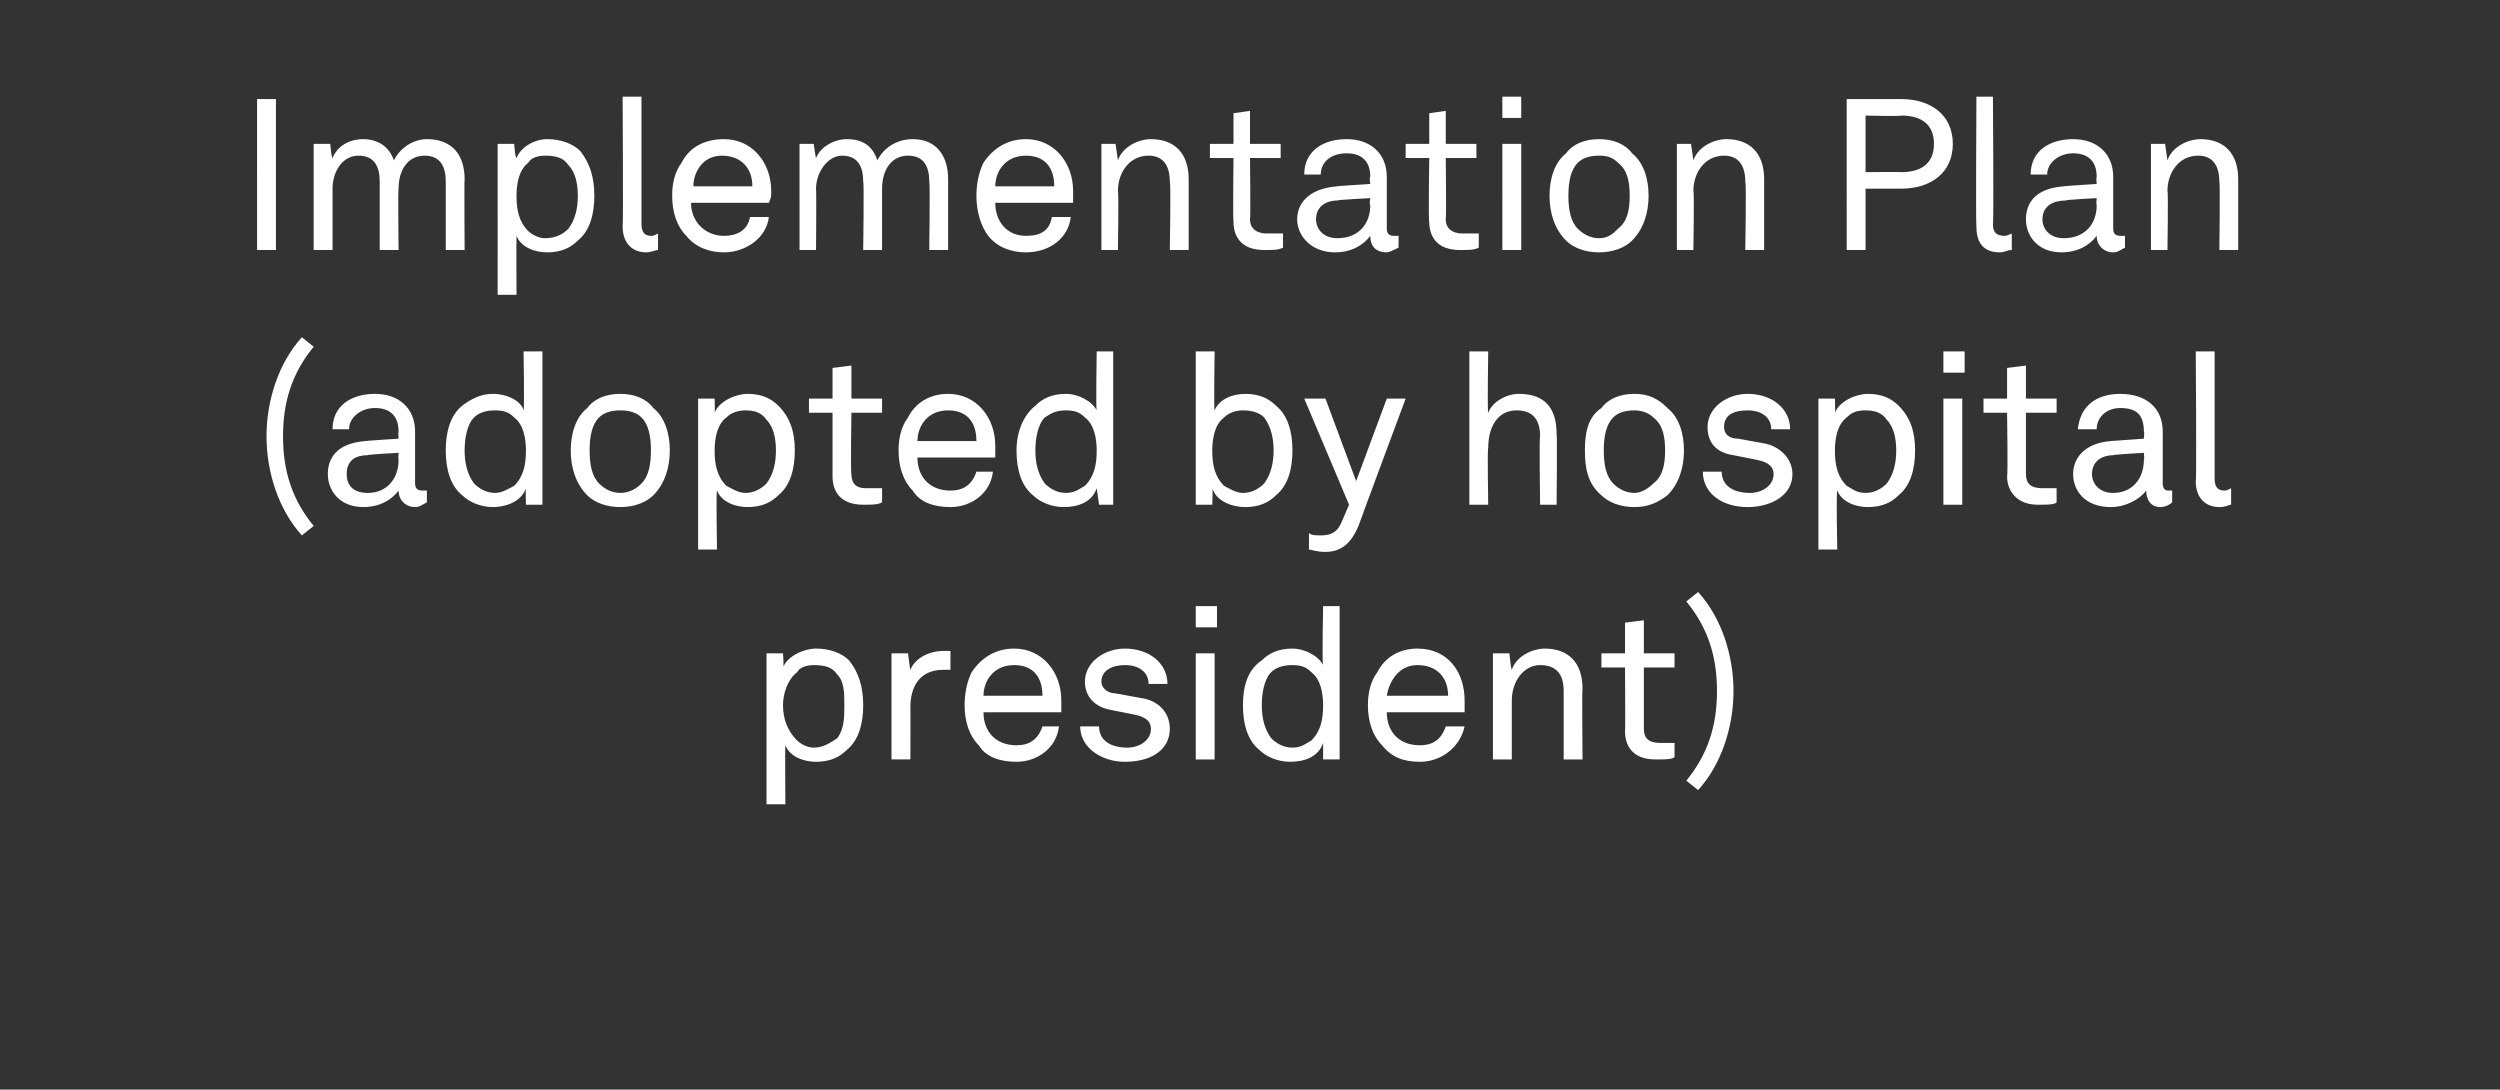 <?xml version="1.0" standalone="no"?><!DOCTYPE svg PUBLIC "-//W3C//DTD SVG 1.1//EN" "http://www.w3.org/Graphics/SVG/1.1/DTD/svg11.dtd"><svg xmlns="http://www.w3.org/2000/svg" version="1.1" width="106px" height="46.2px" viewBox="0 -2 106 46.2" style="top:-2px"><rect x="0" y="-2" width="106" height="46.2" fill="#333333" stroke="none"/><desc>Implementation Plan (adopted by hospital president)</desc><defs/><g id="Polygon76258"><path d="m32.5 25.7h.7s.05.62 0 .6c.2-.5.9-.8 1.4-.8c.6 0 1.1.2 1.4.5c.4.5.6 1.1.6 1.9c0 .8-.2 1.5-.7 1.9c-.3.3-.7.5-1.3.5c-.5 0-1.1-.2-1.3-.7c-.02.04 0 2.5 0 2.5h-.8v-6.4zm3 3.6c.3-.4.3-.9.3-1.4c0-.5 0-1-.3-1.3c-.2-.3-.5-.4-1-.4c-.3 0-.6.1-.7.3c-.4.3-.6.9-.6 1.4c0 .6.2 1.1.6 1.5c.1.1.4.3.7.3c.4 0 .7-.2 1-.4zm2.3-3.6h.7s.09.74.1.7c.2-.5.8-.8 1.4-.8h.3v.8h-.3c-1 0-1.4.7-1.4 1.6c.01-.01 0 2.2 0 2.2h-.8v-4.5zm3.7 3.9c-.4-.4-.6-1-.6-1.7c0-.5.1-1 .3-1.4c.4-.6 1-1 1.8-1c1.2 0 2 1 2 2.2v.5h-3.3c0 .8.5 1.4 1.4 1.4c.5 0 .9-.2 1.1-.8h.7c-.1.9-.9 1.5-1.8 1.5c-.7 0-1.3-.2-1.6-.7zm2.7-2.1c0-.8-.4-1.3-1.2-1.3c-.9 0-1.3.7-1.3 1.3h2.5zm3.5 2.8c-1 0-1.9-.6-1.9-1.5h.8c0 .6.5.9 1.2.9c.5 0 1-.3 1-.8c0-.3-.2-.5-.7-.6l-1-.2c-.6-.1-1.1-.5-1.1-1.2c0-.8.8-1.4 1.7-1.4c1 0 1.8.6 1.8 1.5h-.8c0-.5-.4-.8-1-.8c-.5 0-1 .2-1 .7c0 .3.3.5.6.5l1.1.2c.7.1 1.2.6 1.2 1.3c0 .9-.8 1.4-1.9 1.4zm3.8-4.6v4.5h-.8v-4.5h.8zm.1-2v.9h-.9v-.9h.9zm1.8 6.1c-.5-.4-.7-1.1-.7-1.9c0-.8.2-1.5.8-1.9c.3-.3.7-.5 1.3-.5c.5 0 1.1.3 1.3.7c-.05-.03 0-2.5 0-2.5h.7v6.5h-.7v-.7c-.2.6-.8.8-1.4.8c-.5 0-1-.2-1.3-.5zm2.2-.4c.4-.4.5-.9.5-1.5c0-.5-.1-1.1-.5-1.4c-.2-.2-.4-.3-.8-.3c-.4 0-.7.1-.9.3c-.3.3-.4.9-.4 1.4c0 .5.1 1 .4 1.4c.2.2.5.4.9.4c.4 0 .6-.2.8-.3zm3 .2c-.4-.4-.6-1-.6-1.7c0-.5.1-1 .4-1.4c.3-.6.9-1 1.7-1c1.3 0 2 1 2 2.2v.5h-3.3c0 .8.5 1.4 1.4 1.4c.5 0 .9-.2 1.1-.8h.8c-.2.9-1 1.5-1.9 1.5c-.7 0-1.2-.2-1.6-.7zm2.8-2.1c0-.8-.5-1.3-1.3-1.3c-.8 0-1.2.7-1.3 1.3h2.6zm1.9-1.8h.7s.06.65.1.7c.2-.6.9-.9 1.4-.9c1 0 1.6.6 1.6 1.7c-.03 0 0 3 0 3h-.8v-2.9c0-.7-.3-1.1-1-1.1c-.7 0-1.2.7-1.2 1.5v2.5h-.8v-4.5zm5.6 3.3c.02-.05 0-2.7 0-2.7h-1v-.6h1v-1.3l.8-.1v1.4h1.3v.6h-1.3v2.6c0 .4.2.6.7.6h.6v.6c-.1.1-.4.1-.8.1c-1 0-1.3-.6-1.3-1.2zm2.6 2.1c.9-1.1 1.3-2.3 1.3-3.8c0-1.5-.4-2.7-1.3-3.8l.5-.4c1 1.1 1.5 2.7 1.5 4.2c0 1.5-.5 3.1-1.5 4.2l-.5-.4z" stroke="none" fill="#fff"/></g><g id="Polygon76257"><path d="m11.3 16.5c0-1.5.5-3.1 1.5-4.2l.5.4c-.9 1.1-1.3 2.3-1.3 3.8c0 1.5.4 2.7 1.3 3.8l-.5.4c-1-1.1-1.5-2.7-1.5-4.2zm2.6 1.6c0-.6.3-1.3 1.6-1.4c-.01-.01 1.4-.1 1.4-.1c0 0-.02-.31 0-.3c0-.7-.4-1-1-1c-.6 0-1.1.4-1.1.9h-.7c0-1 .8-1.5 1.8-1.5c1 0 1.7.6 1.7 1.6v2.2c0 .2.1.3.3.3h.2v.5c-.2.1-.3.2-.5.2c-.4 0-.7-.3-.7-.7c-.3.4-.8.7-1.5.7c-1 0-1.5-.7-1.5-1.4zm3-.6c-.02-.03 0-.3 0-.3c0 0-1.34.07-1.3.1c-.5 0-.9.2-.9.8c0 .4.2.8.9.8c.8 0 1.3-.6 1.3-1.4zm2.7 1.5c-.5-.4-.7-1.1-.7-1.9c0-.8.2-1.5.7-1.9c.4-.3.8-.5 1.3-.5c.6 0 1.2.3 1.3.7c.04-.03 0-2.5 0-2.5h.8v6.5h-.7s-.02-.69 0-.7c-.2.6-.9.8-1.4.8c-.5 0-1-.2-1.3-.5zm2.2-.4c.4-.4.5-.9.5-1.5c0-.5-.1-1.1-.5-1.4c-.2-.2-.4-.3-.8-.3c-.4 0-.7.1-.9.3c-.3.3-.4.9-.4 1.4c0 .5.1 1 .4 1.4c.2.2.5.4.9.4c.3 0 .6-.2.8-.3zm3.1.4c-.5-.5-.7-1.2-.7-1.9c0-.7.2-1.4.7-1.8c.3-.4.8-.6 1.4-.6c.6 0 1.1.2 1.4.6c.5.4.7 1.1.7 1.8c0 .7-.2 1.4-.7 1.9c-.3.3-.8.5-1.4.5c-.6 0-1.1-.2-1.4-.5zm2.3-.5c.3-.3.4-.8.4-1.4c0-.6-.1-1.1-.4-1.4c-.2-.2-.5-.3-.9-.3c-.4 0-.7.1-.9.3c-.3.3-.4.8-.4 1.4c0 .6.1 1.1.4 1.4c.2.2.5.4.9.4c.4 0 .7-.2.9-.4zm2.4-3.6h.7s.02.62 0 .6c.2-.5.9-.8 1.4-.8c.6 0 1 .2 1.3.5c.5.5.7 1.1.7 1.9c0 .8-.2 1.5-.7 1.9c-.3.3-.7.5-1.3.5c-.5 0-1.1-.2-1.3-.7c-.04.04 0 2.5 0 2.5h-.8v-6.4zm2.9 3.6c.3-.4.4-.9.4-1.4c0-.5-.1-1-.4-1.3c-.2-.3-.5-.4-.9-.4c-.3 0-.6.1-.8.3c-.4.3-.5.9-.5 1.4c0 .6.1 1.1.5 1.5c.2.1.5.3.8.3c.4 0 .7-.2.9-.4zm2.8-.3v-2.7h-1v-.6h1v-1.3l.8-.1v1.4h1.3v.6h-1.3s-.04 2.56 0 2.6c0 .4.2.6.6.6h.7v.6c-.2.1-.4.1-.8.1c-1 0-1.3-.6-1.3-1.2zm3.4.6c-.4-.4-.6-1-.6-1.7c0-.5.1-1 .4-1.4c.3-.6.9-1 1.7-1c1.2 0 2 1 2 2.2v.5h-3.3c0 .8.5 1.4 1.4 1.4c.5 0 .9-.2 1.1-.8h.7c-.1.9-.9 1.5-1.8 1.5c-.7 0-1.3-.2-1.6-.7zm2.7-2.1c0-.8-.4-1.3-1.2-1.3c-.9 0-1.3.7-1.3 1.3h2.5zm2.4 2.3c-.5-.4-.7-1.1-.7-1.9c0-.8.3-1.5.8-1.9c.3-.3.7-.5 1.3-.5c.5 0 1.1.3 1.3.7c-.04-.03 0-2.5 0-2.5h.7v6.5h-.6l-.1-.7c-.2.6-.8.8-1.4.8c-.5 0-1-.2-1.3-.5zm2.2-.4c.4-.4.5-.9.5-1.5c0-.5-.1-1.1-.5-1.4c-.2-.2-.4-.3-.8-.3c-.4 0-.6.1-.9.3c-.3.3-.4.9-.4 1.4c0 .5.1 1 .4 1.4c.2.2.5.4.9.4c.4 0 .6-.2.8-.3zm5.4.1c.03.01 0 .7 0 .7h-.7v-6.5h.8s-.04 2.53 0 2.5c.2-.5.8-.7 1.3-.7c.6 0 1 .2 1.3.5c.5.4.7 1.1.7 1.9c0 .8-.2 1.5-.7 1.9c-.3.3-.7.5-1.3.5c-.5 0-1.2-.2-1.4-.8zm2.2-.2c.3-.4.4-.9.4-1.4c0-.5-.1-1-.4-1.4c-.2-.2-.5-.3-.9-.3c-.3 0-.6.1-.8.3c-.4.3-.5.9-.5 1.4c0 .6.1 1.1.5 1.5c.2.1.5.3.8.3c.4 0 .7-.2.9-.4zm1.9 2.8v-.7c.1.1.3.1.5.1c.4 0 .7-.1.9-.6l.3-.7l-1.9-4.5h.9l1.3 3.5l1.3-3.5h.8s-2 5.37-2 5.4c-.3.7-.7 1.1-1.4 1.1c-.4 0-.6-.1-.7-.1zm7.6-8.4s-.04 2.55 0 2.6c.2-.5.8-.8 1.3-.8c1.1 0 1.6.6 1.6 1.7c.03 0 0 3 0 3h-.7s-.04-2.89 0-2.9c0-.7-.3-1.1-1-1.1c-.8 0-1.2.7-1.2 1.6c-.04-.04 0 2.4 0 2.4h-.8v-6.5h.8zm4.8 6.1c-.6-.5-.7-1.2-.7-1.9c0-.7.1-1.4.7-1.8c.3-.4.8-.6 1.4-.6c.6 0 1 .2 1.4.6c.5.4.7 1.1.7 1.8c0 .7-.2 1.4-.7 1.9c-.4.3-.8.5-1.4.5c-.6 0-1.1-.2-1.4-.5zm2.2-.5c.4-.3.5-.8.5-1.4c0-.6-.1-1.1-.5-1.4c-.2-.2-.5-.3-.8-.3c-.4 0-.7.1-.9.3c-.3.3-.4.8-.4 1.4c0 .6.1 1.1.4 1.4c.2.2.5.4.9.4c.3 0 .6-.2.8-.4zm4 1c-1.1 0-1.9-.6-1.9-1.5h.8c0 .6.5.9 1.2.9c.5 0 1-.3 1-.8c0-.3-.2-.5-.7-.6l-1-.2c-.7-.1-1.1-.5-1.1-1.2c0-.8.8-1.4 1.7-1.4c1 0 1.8.6 1.8 1.5h-.8c0-.5-.4-.8-1-.8c-.6 0-1 .2-1 .7c0 .3.2.5.6.5l1.1.2c.6.1 1.2.6 1.2 1.3c0 .9-.9 1.4-1.9 1.4zm3-4.6h.7s.02.62 0 .6c.2-.5.9-.8 1.4-.8c.6 0 1 .2 1.3.5c.5.5.7 1.1.7 1.9c0 .8-.2 1.5-.7 1.9c-.3.3-.7.5-1.3.5c-.5 0-1.1-.2-1.3-.7c-.05.04 0 2.5 0 2.5h-.8v-6.4zm2.9 3.6c.3-.4.4-.9.4-1.4c0-.5-.1-1-.4-1.3c-.2-.3-.5-.4-.9-.4c-.4 0-.6.1-.8.3c-.4.3-.5.9-.5 1.4c0 .6.1 1.1.5 1.5c.2.1.4.3.8.3c.4 0 .7-.2.9-.4zm3.2-3.6v4.5h-.8v-4.5h.8zm.1-2v.9h-.9v-.9h.9zm1.8 5.3c.04-.05 0-2.7 0-2.7h-1v-.6h1v-1.3l.8-.1v1.4h1.3v.6h-1.3v2.6c0 .4.2.6.7.6h.6v.6c-.1.1-.4.1-.8.1c-.9 0-1.3-.6-1.3-1.2zm2.8-.1c0-.6.4-1.3 1.6-1.4l1.4-.1s.03-.31 0-.3c0-.7-.3-1-1-1c-.6 0-1 .4-1 .9h-.8c.1-1 .8-1.5 1.8-1.5c1.1 0 1.8.6 1.8 1.6v2.2c0 .2.1.3.2.3h.2v.5c-.1.1-.3.2-.5.2c-.4 0-.6-.3-.6-.7c-.3.4-.9.7-1.5.7c-1.1 0-1.6-.7-1.6-1.4zm3-.6c.03-.03 0-.3 0-.3c0 0-1.29.07-1.3.1c-.4 0-.9.2-.9.8c0 .4.3.8.9.8c.8 0 1.3-.6 1.3-1.4zm2.2.9c.04-.01 0-5.5 0-5.5h.8v5.4c0 .3.1.5.4.5c.1 0 .1 0 .3-.1v.7c-.1 0-.2.1-.5.1c-.6 0-1-.4-1-1.1z" stroke="none" fill="#fff"/></g><g id="Polygon76256"><path d="m11.7 2.2v6.4h-.8V2.2h.8zm1.6 1.9h.7s.06.62.1.6c.2-.5.7-.8 1.3-.8c.6 0 1.1.3 1.3.9c.3-.6.9-.9 1.4-.9c1.1 0 1.6.7 1.6 1.7c-.02 0 0 3 0 3h-.8V5.7c0-.6-.2-1.1-.9-1.1c-.7 0-1.1.6-1.1 1.4c-.03-.01 0 2.6 0 2.6h-.8V5.7c0-.6-.2-1.1-.9-1.1c-.7 0-1.1.7-1.1 1.4v2.6h-.8V4.1zm7.8 0h.7s.05.62.1.6c.2-.5.8-.8 1.3-.8c.6 0 1.1.2 1.4.5c.4.5.6 1.1.6 1.9c0 .8-.2 1.5-.7 1.9c-.3.3-.7.5-1.3.5c-.5 0-1.1-.2-1.3-.7c-.01.04 0 2.5 0 2.5h-.8V4.1zm3 3.6c.3-.4.4-.9.4-1.4c0-.5-.1-1-.4-1.3c-.2-.3-.5-.4-1-.4c-.3 0-.6.1-.7.3c-.4.3-.5.9-.5 1.4c0 .6.1 1.1.5 1.5c.1.1.4.3.7.3c.5 0 .8-.2 1-.4zm2.3-.1c.03-.01 0-5.5 0-5.5h.8v5.4c0 .3.1.5.4.5c.1 0 .1 0 .3-.1v.7c-.1 0-.3.1-.5.1c-.6 0-1-.4-1-1.1zm2.7.4c-.4-.4-.6-1-.6-1.7c0-.5.1-1 .4-1.4c.3-.6.9-1 1.8-1c1.2 0 2 1 2 2.2c0 .2 0 .3-.1.5h-3.3c0 .8.6 1.4 1.4 1.4c.5 0 1-.2 1.1-.8h.8c-.1.9-1 1.5-1.9 1.5c-.6 0-1.2-.2-1.6-.7zm2.8-2.1c0-.8-.5-1.3-1.3-1.3c-.8 0-1.2.7-1.2 1.3h2.5zm2-1.8h.6s.09.62.1.6c.2-.5.8-.8 1.3-.8c.7 0 1.1.3 1.3.9c.3-.6.9-.9 1.5-.9c1 0 1.5.7 1.5 1.7v3h-.8s.04-2.9 0-2.9c0-.6-.2-1.1-.9-1.1c-.7 0-1.1.6-1.1 1.4v2.6h-.8s.04-2.88 0-2.9c0-.6-.2-1.1-.9-1.1c-.6 0-1.1.7-1.1 1.4c.02-.01 0 2.6 0 2.6h-.7V4.1zm8 3.9c-.3-.4-.5-1-.5-1.7c0-.5.1-1 .3-1.4c.4-.6 1-1 1.8-1c1.2 0 2 1 2 2.2v.5h-3.3c0 .8.5 1.4 1.3 1.4c.6 0 1-.2 1.1-.8h.8c-.1.9-.9 1.5-1.9 1.5c-.6 0-1.2-.2-1.6-.7zm2.8-2.1c0-.8-.4-1.3-1.2-1.3c-.9 0-1.3.7-1.3 1.3h2.5zm2-1.8h.6l.1.7c.2-.6.9-.9 1.4-.9c1 0 1.6.6 1.6 1.7v3h-.8s.05-2.89 0-2.9c0-.7-.3-1.1-.9-1.1c-.8 0-1.3.7-1.3 1.5c.04.03 0 2.5 0 2.5h-.7V4.1zm5.6 3.3c-.03-.05 0-2.7 0-2.7h-1v-.6h1V2.8l.7-.1v1.4h1.3v.6H53s.03 2.56 0 2.6c0 .4.3.6.7.6h.7v.6c-.2.1-.4.1-.8.1c-1 0-1.3-.6-1.3-1.2zm2.7-.1c0-.6.4-1.3 1.7-1.4c-.03-.01 1.4-.1 1.4-.1c0 0-.05-.31 0-.3c0-.7-.4-1-1-1c-.7 0-1.1.4-1.1.9h-.7c0-1 .8-1.5 1.8-1.5c1 0 1.7.6 1.7 1.6v2.2c0 .2.1.3.3.3h.2v.5c-.2.1-.4.2-.5.2c-.5 0-.7-.3-.7-.7c-.3.4-.8.7-1.5.7c-1 0-1.6-.7-1.6-1.4zm3.1-.6c-.05-.03 0-.3 0-.3c0 0-1.36.07-1.4.1c-.4 0-.9.2-.9.8c0 .4.3.8.9.8c.9 0 1.4-.6 1.4-1.4zm2.5.7c-.04-.05 0-2.7 0-2.7h-1v-.6h1V2.8l.7-.1v1.4h1.3v.6h-1.3s.03 2.56 0 2.6c0 .4.3.6.7.6h.7v.6c-.2.1-.4.1-.8.1c-1 0-1.3-.6-1.3-1.2zm3.9-3.3v4.5h-.8V4.1h.8zm0-2v.9h-.8v-.9h.8zm1.9 6.1c-.5-.5-.7-1.2-.7-1.9c0-.7.2-1.4.7-1.8c.3-.4.8-.6 1.4-.6c.6 0 1.1.2 1.4.6c.5.4.7 1.1.7 1.8c0 .7-.2 1.4-.7 1.9c-.3.3-.8.5-1.4.5c-.6 0-1.1-.2-1.4-.5zm2.2-.5c.4-.3.5-.8.5-1.4c0-.6-.1-1.1-.5-1.4c-.2-.2-.4-.3-.8-.3c-.4 0-.7.1-.9.3c-.3.3-.4.8-.4 1.4c0 .6.1 1.1.4 1.4c.2.2.5.4.9.4c.4 0 .6-.2.8-.4zm2.5-3.6h.6l.1.7c.2-.6.9-.9 1.4-.9c1 0 1.6.6 1.6 1.7v3h-.8s.05-2.89 0-2.9c0-.7-.3-1.1-.9-1.1c-.8 0-1.3.7-1.3 1.5c.04.03 0 2.5 0 2.5h-.7V4.1zm9.5-1.9c1.3 0 2.2.7 2.2 1.9c0 1.2-.9 1.9-2.2 1.9h-1.5v2.6h-.8V2.2h2.3zM82 4.1c0-.8-.5-1.2-1.4-1.2c.01.04-1.5 0-1.5 0v2.4s1.51-.02 1.5 0c.9 0 1.4-.4 1.4-1.2zm1.8 3.5c-.03-.01 0-5.5 0-5.5h.7s.04 5.4 0 5.4c0 .3.1.5.5.5c0 0 .1 0 .3-.1v.7c-.2 0-.3.1-.5.1c-.7 0-1-.4-1-1.1zm2.1-.3c0-.6.3-1.3 1.6-1.4c-.02-.01 1.4-.1 1.4-.1c0 0-.03-.31 0-.3c0-.7-.4-1-1-1c-.6 0-1.1.4-1.1.9h-.7c0-1 .8-1.5 1.8-1.5c1 0 1.7.6 1.7 1.6v2.2c0 .2.1.3.3.3h.2v.5c-.2.1-.3.2-.5.2c-.4 0-.7-.3-.7-.7c-.3.4-.8.7-1.5.7c-1 0-1.5-.7-1.5-1.4zm3-.6c-.03-.03 0-.3 0-.3c0 0-1.35.07-1.3.1c-.5 0-1 .2-1 .8c0 .4.3.8.9.8c.9 0 1.4-.6 1.4-1.4zm2.3-2.6h.6l.1.7c.2-.6.9-.9 1.4-.9c1 0 1.6.6 1.6 1.7v3h-.8s.04-2.89 0-2.9c0-.7-.3-1.1-.9-1.1c-.8 0-1.3.7-1.3 1.5c.04.03 0 2.5 0 2.5h-.7V4.1z" stroke="none" fill="#fff"/></g></svg>